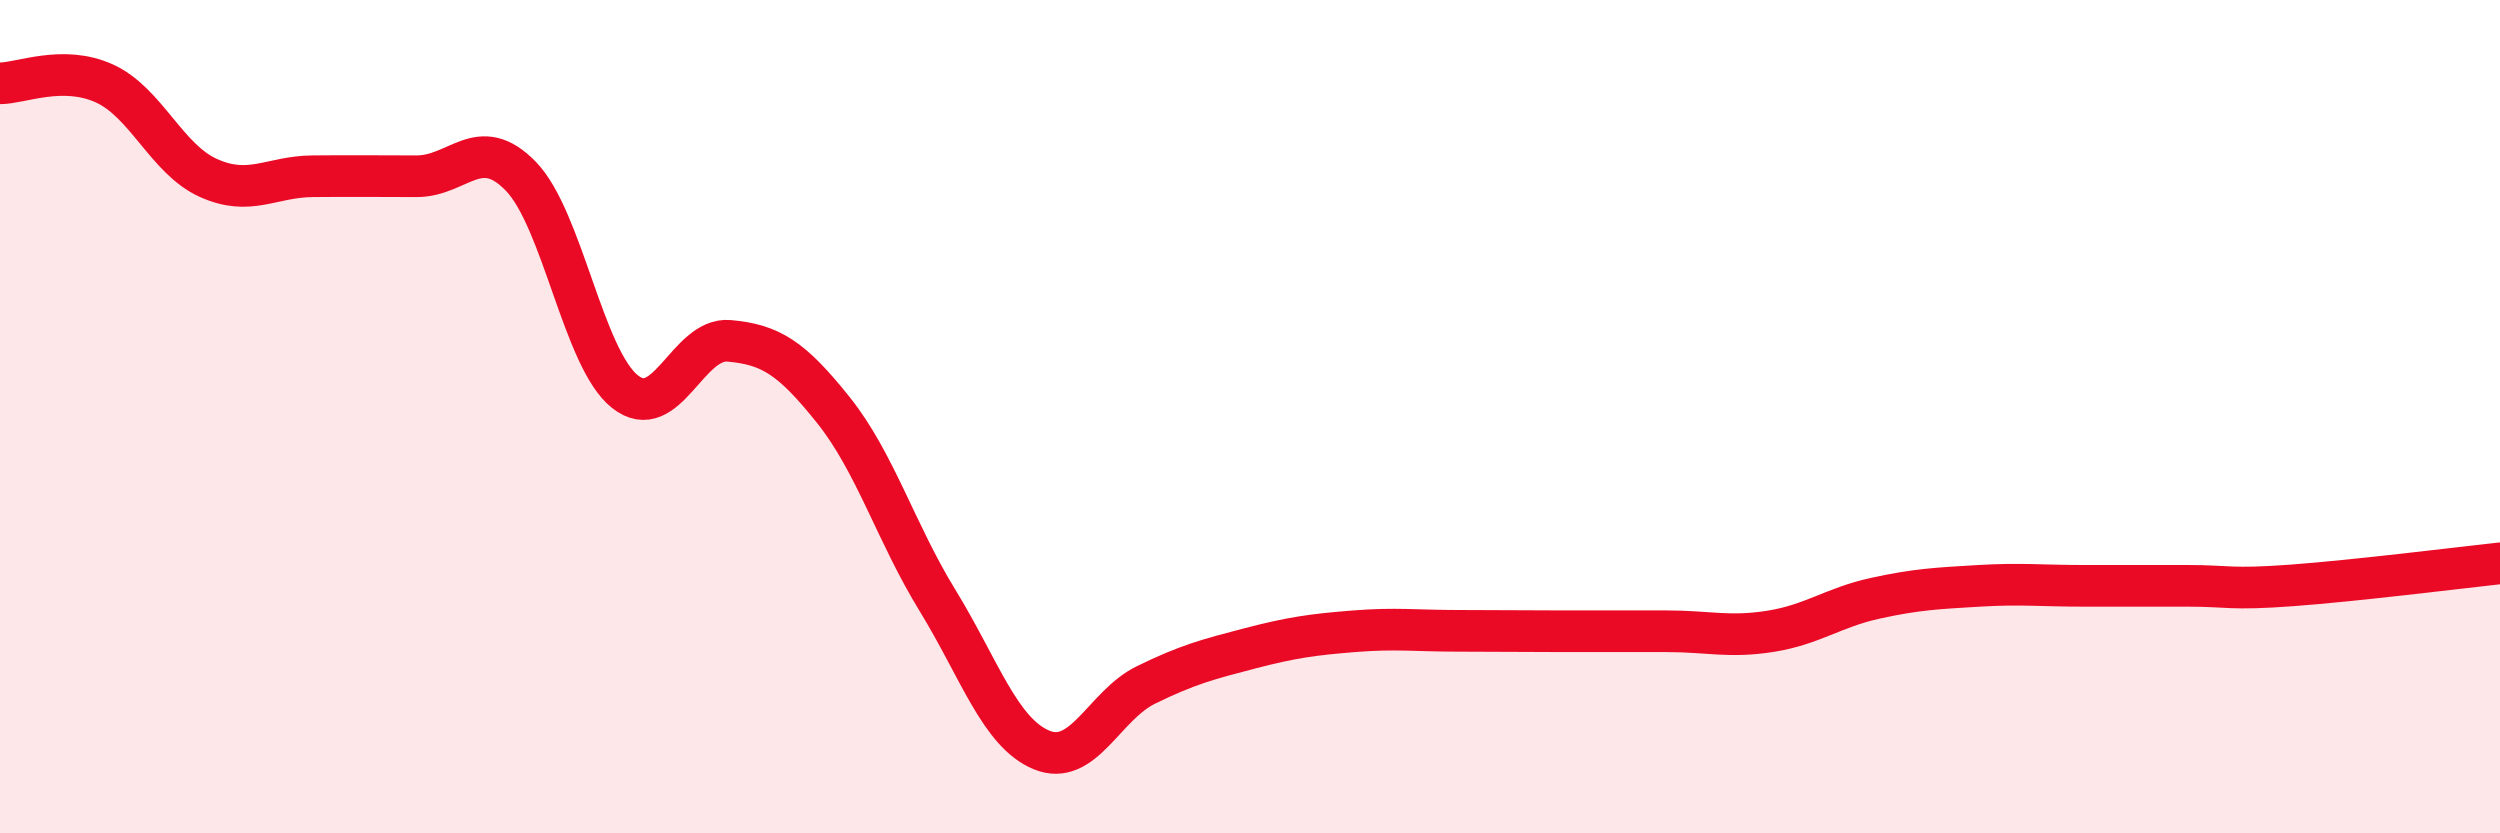 
    <svg width="60" height="20" viewBox="0 0 60 20" xmlns="http://www.w3.org/2000/svg">
      <path
        d="M 0,2 C 0.5,2 1.5,1.55 2.5,2 C 3.5,2.45 4,3.82 5,4.27 C 6,4.72 6.5,4.24 7.5,4.23 C 8.5,4.22 9,4.23 10,4.23 C 11,4.23 11.5,3.2 12.5,4.23 C 13.5,5.26 14,8.61 15,9.4 C 16,10.19 16.5,8.09 17.5,8.18 C 18.5,8.27 19,8.59 20,9.84 C 21,11.09 21.5,12.78 22.5,14.41 C 23.5,16.04 24,17.59 25,18 C 26,18.41 26.5,16.93 27.5,16.44 C 28.5,15.95 29,15.82 30,15.56 C 31,15.3 31.5,15.23 32.5,15.15 C 33.5,15.07 34,15.14 35,15.14 C 36,15.14 36.5,15.15 37.5,15.15 C 38.5,15.15 39,15.15 40,15.15 C 41,15.15 41.5,15.31 42.5,15.15 C 43.5,14.99 44,14.58 45,14.36 C 46,14.14 46.5,14.12 47.5,14.06 C 48.5,14 49,14.06 50,14.06 C 51,14.06 51.5,14.06 52.5,14.06 C 53.5,14.06 53.5,14.16 55,14.05 C 56.5,13.94 59,13.63 60,13.52L60 20L0 20Z"
        fill="#EB0A25"
        opacity="0.1"
        stroke-linecap="round"
        stroke-linejoin="round"
      />
      <path
        d="M 0,2 C 0.5,2 1.5,1.55 2.5,2 C 3.5,2.45 4,3.82 5,4.27 C 6,4.72 6.5,4.24 7.5,4.23 C 8.5,4.22 9,4.23 10,4.23 C 11,4.23 11.5,3.2 12.5,4.23 C 13.5,5.26 14,8.61 15,9.4 C 16,10.19 16.5,8.09 17.5,8.18 C 18.5,8.27 19,8.59 20,9.84 C 21,11.09 21.5,12.78 22.5,14.41 C 23.5,16.04 24,17.59 25,18 C 26,18.41 26.5,16.93 27.5,16.44 C 28.5,15.95 29,15.82 30,15.56 C 31,15.3 31.5,15.23 32.5,15.15 C 33.5,15.07 34,15.14 35,15.14 C 36,15.14 36.5,15.15 37.5,15.15 C 38.5,15.15 39,15.15 40,15.15 C 41,15.15 41.5,15.31 42.5,15.15 C 43.5,14.99 44,14.58 45,14.36 C 46,14.14 46.5,14.12 47.5,14.06 C 48.5,14 49,14.06 50,14.06 C 51,14.06 51.5,14.06 52.5,14.06 C 53.5,14.06 53.5,14.16 55,14.05 C 56.5,13.94 59,13.63 60,13.52"
        stroke="#EB0A25"
        stroke-width="1"
        fill="none"
        stroke-linecap="round"
        stroke-linejoin="round"
      />
    </svg>
  